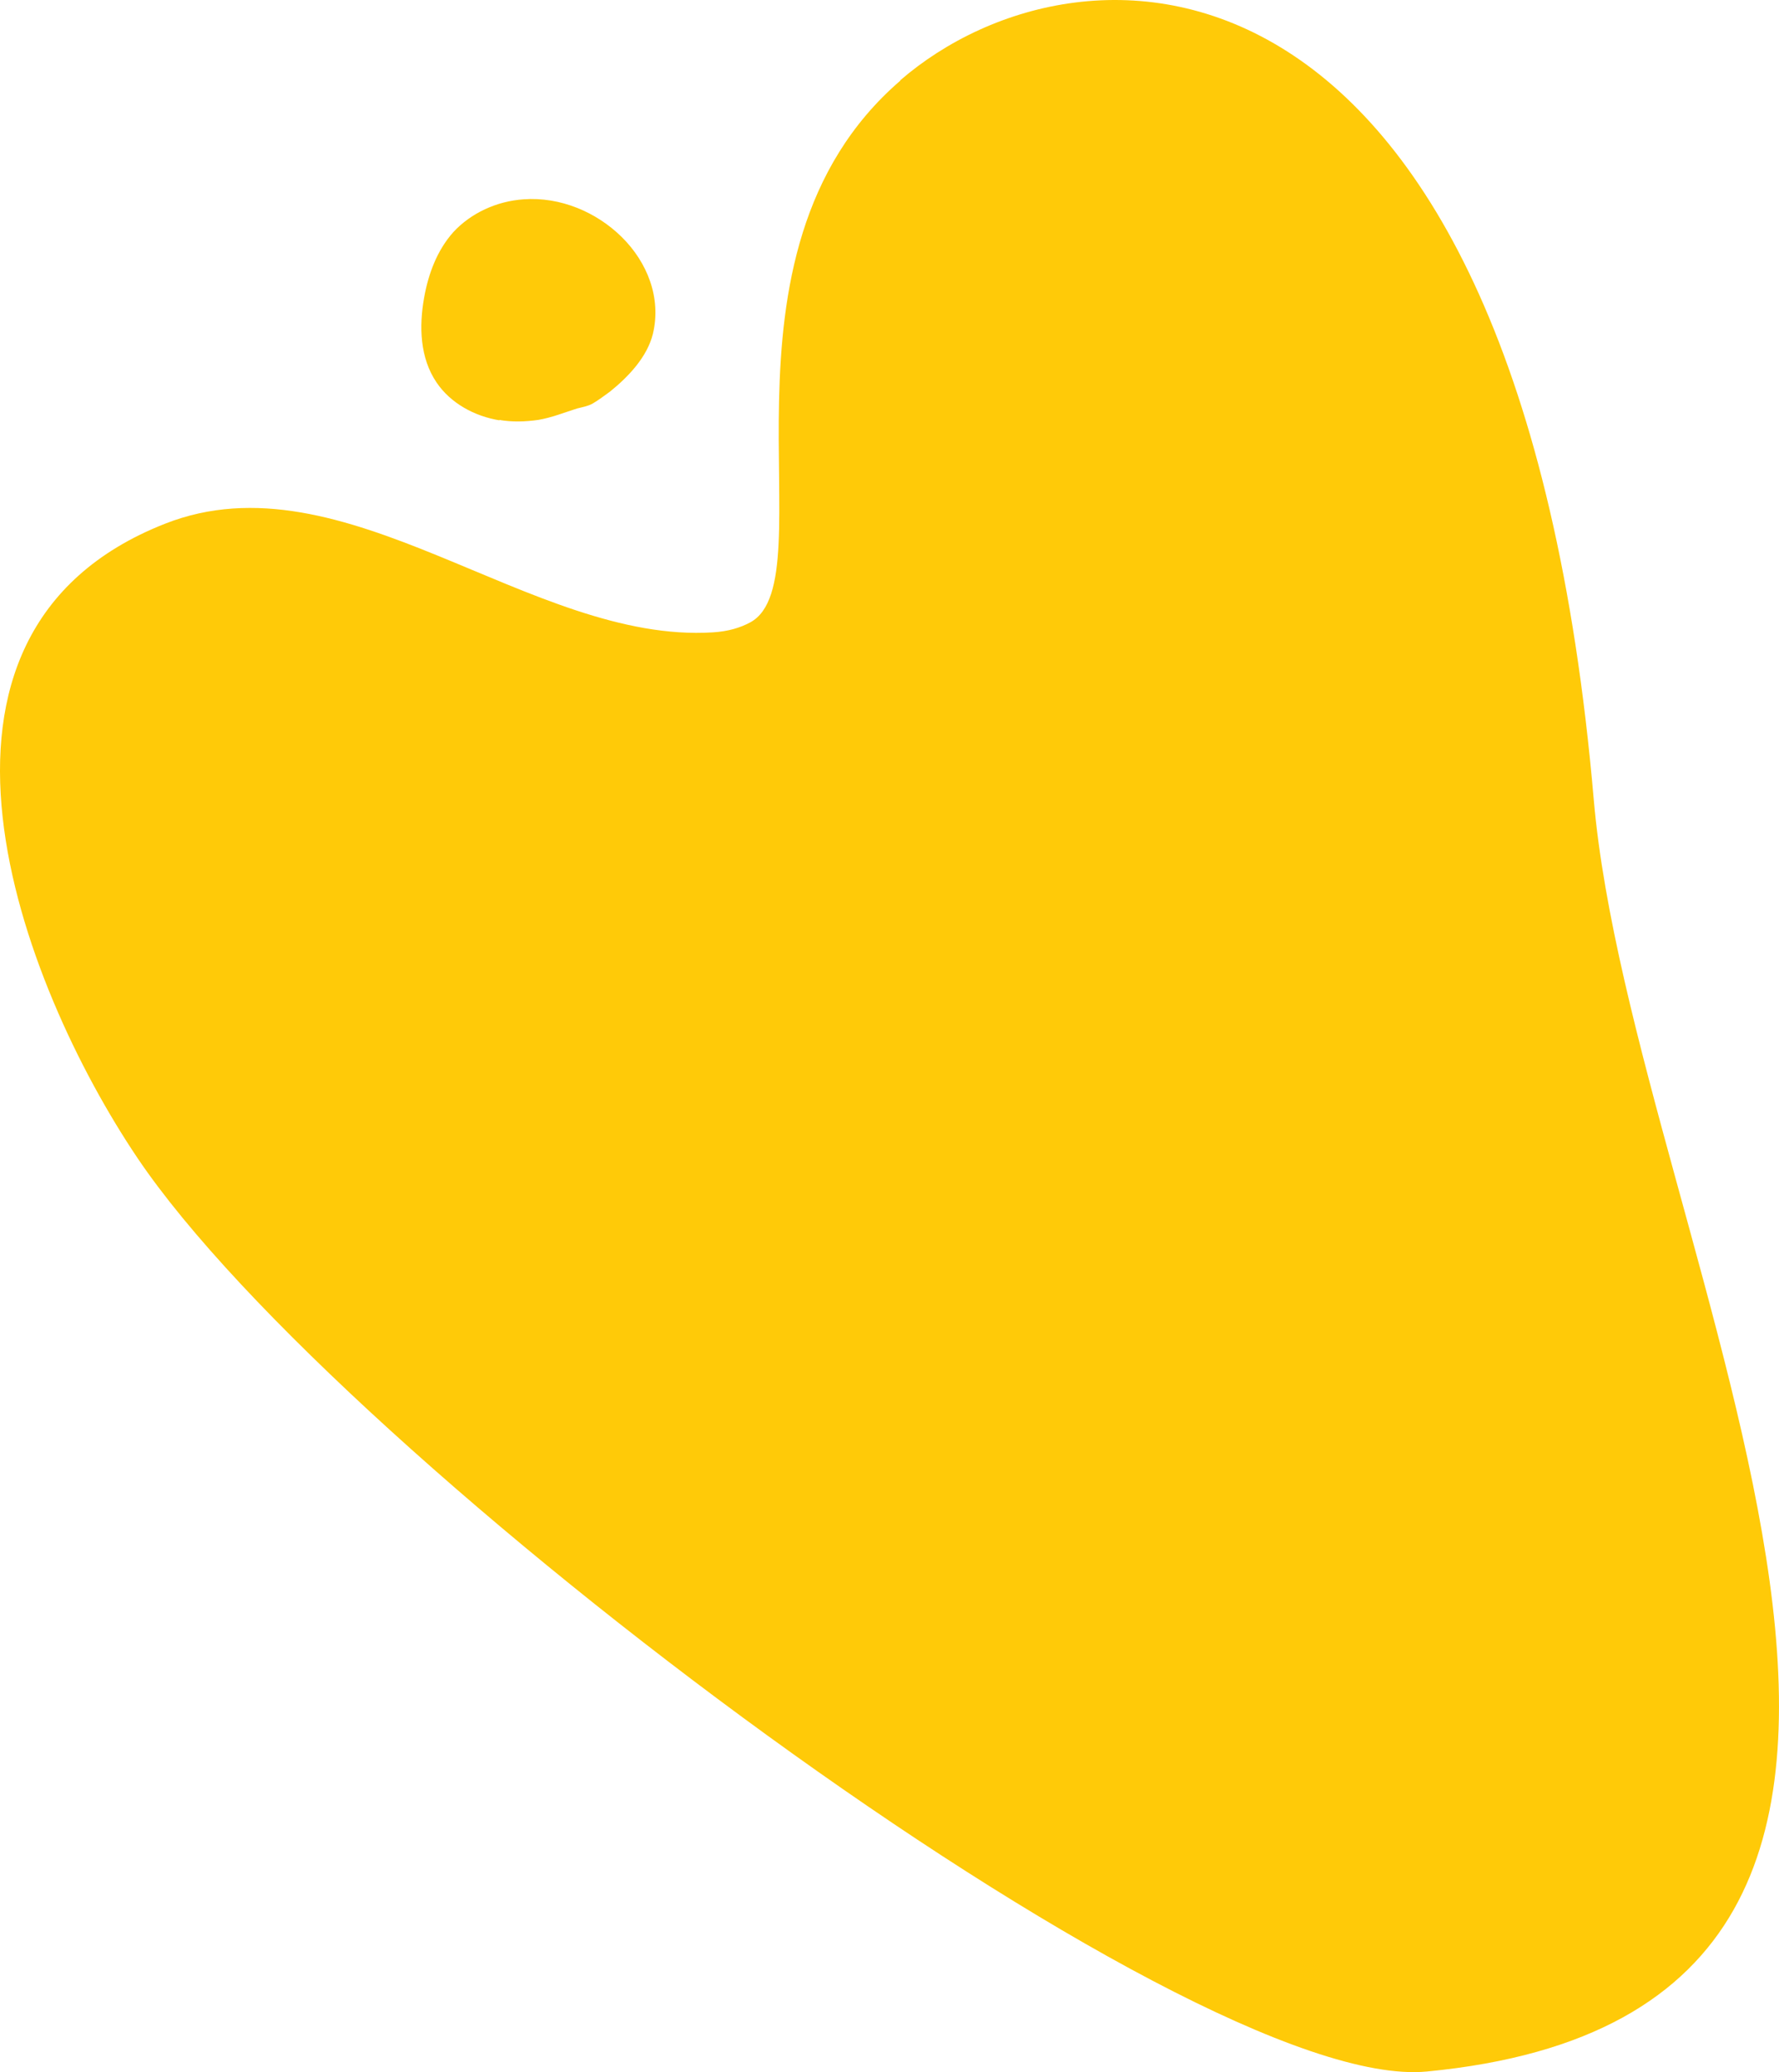 <svg xmlns="http://www.w3.org/2000/svg" width="152" height="177" viewBox="0 0 152 177" fill="none"><path d="M42.648 35.868C43.749 36.063 44.892 36.024 45.994 35.868C47.136 35.674 48.197 35.245 49.299 34.895C49.747 34.778 50.237 34.7 50.645 34.467C51.175 34.155 51.624 33.805 52.114 33.455C53.705 32.17 55.297 30.496 55.786 28.511C56.521 25.435 55.297 22.399 53.134 20.258C50.971 18.117 47.87 16.793 44.729 17.027C42.444 17.182 40.24 18.195 38.731 19.829C37.343 21.387 36.609 23.372 36.242 25.396C35.793 27.888 35.875 30.574 37.303 32.676C38.486 34.428 40.526 35.557 42.689 35.907" fill="#FFCA08"></path><path d="M76.935 6.88C59.658 21.779 70.824 49.456 64.124 53.151C63.262 53.623 62.205 53.937 60.912 54.016C45.358 54.999 29.452 38.684 14.095 44.738C-9.803 54.134 1.793 84.13 11.744 98.912C28.982 124.504 101.382 178.914 121.911 176.948C177.66 171.602 139.501 106.774 136.171 68.287C129.707 -6.644 92.567 -6.683 76.896 6.88" fill="#FFCA08"></path></svg>